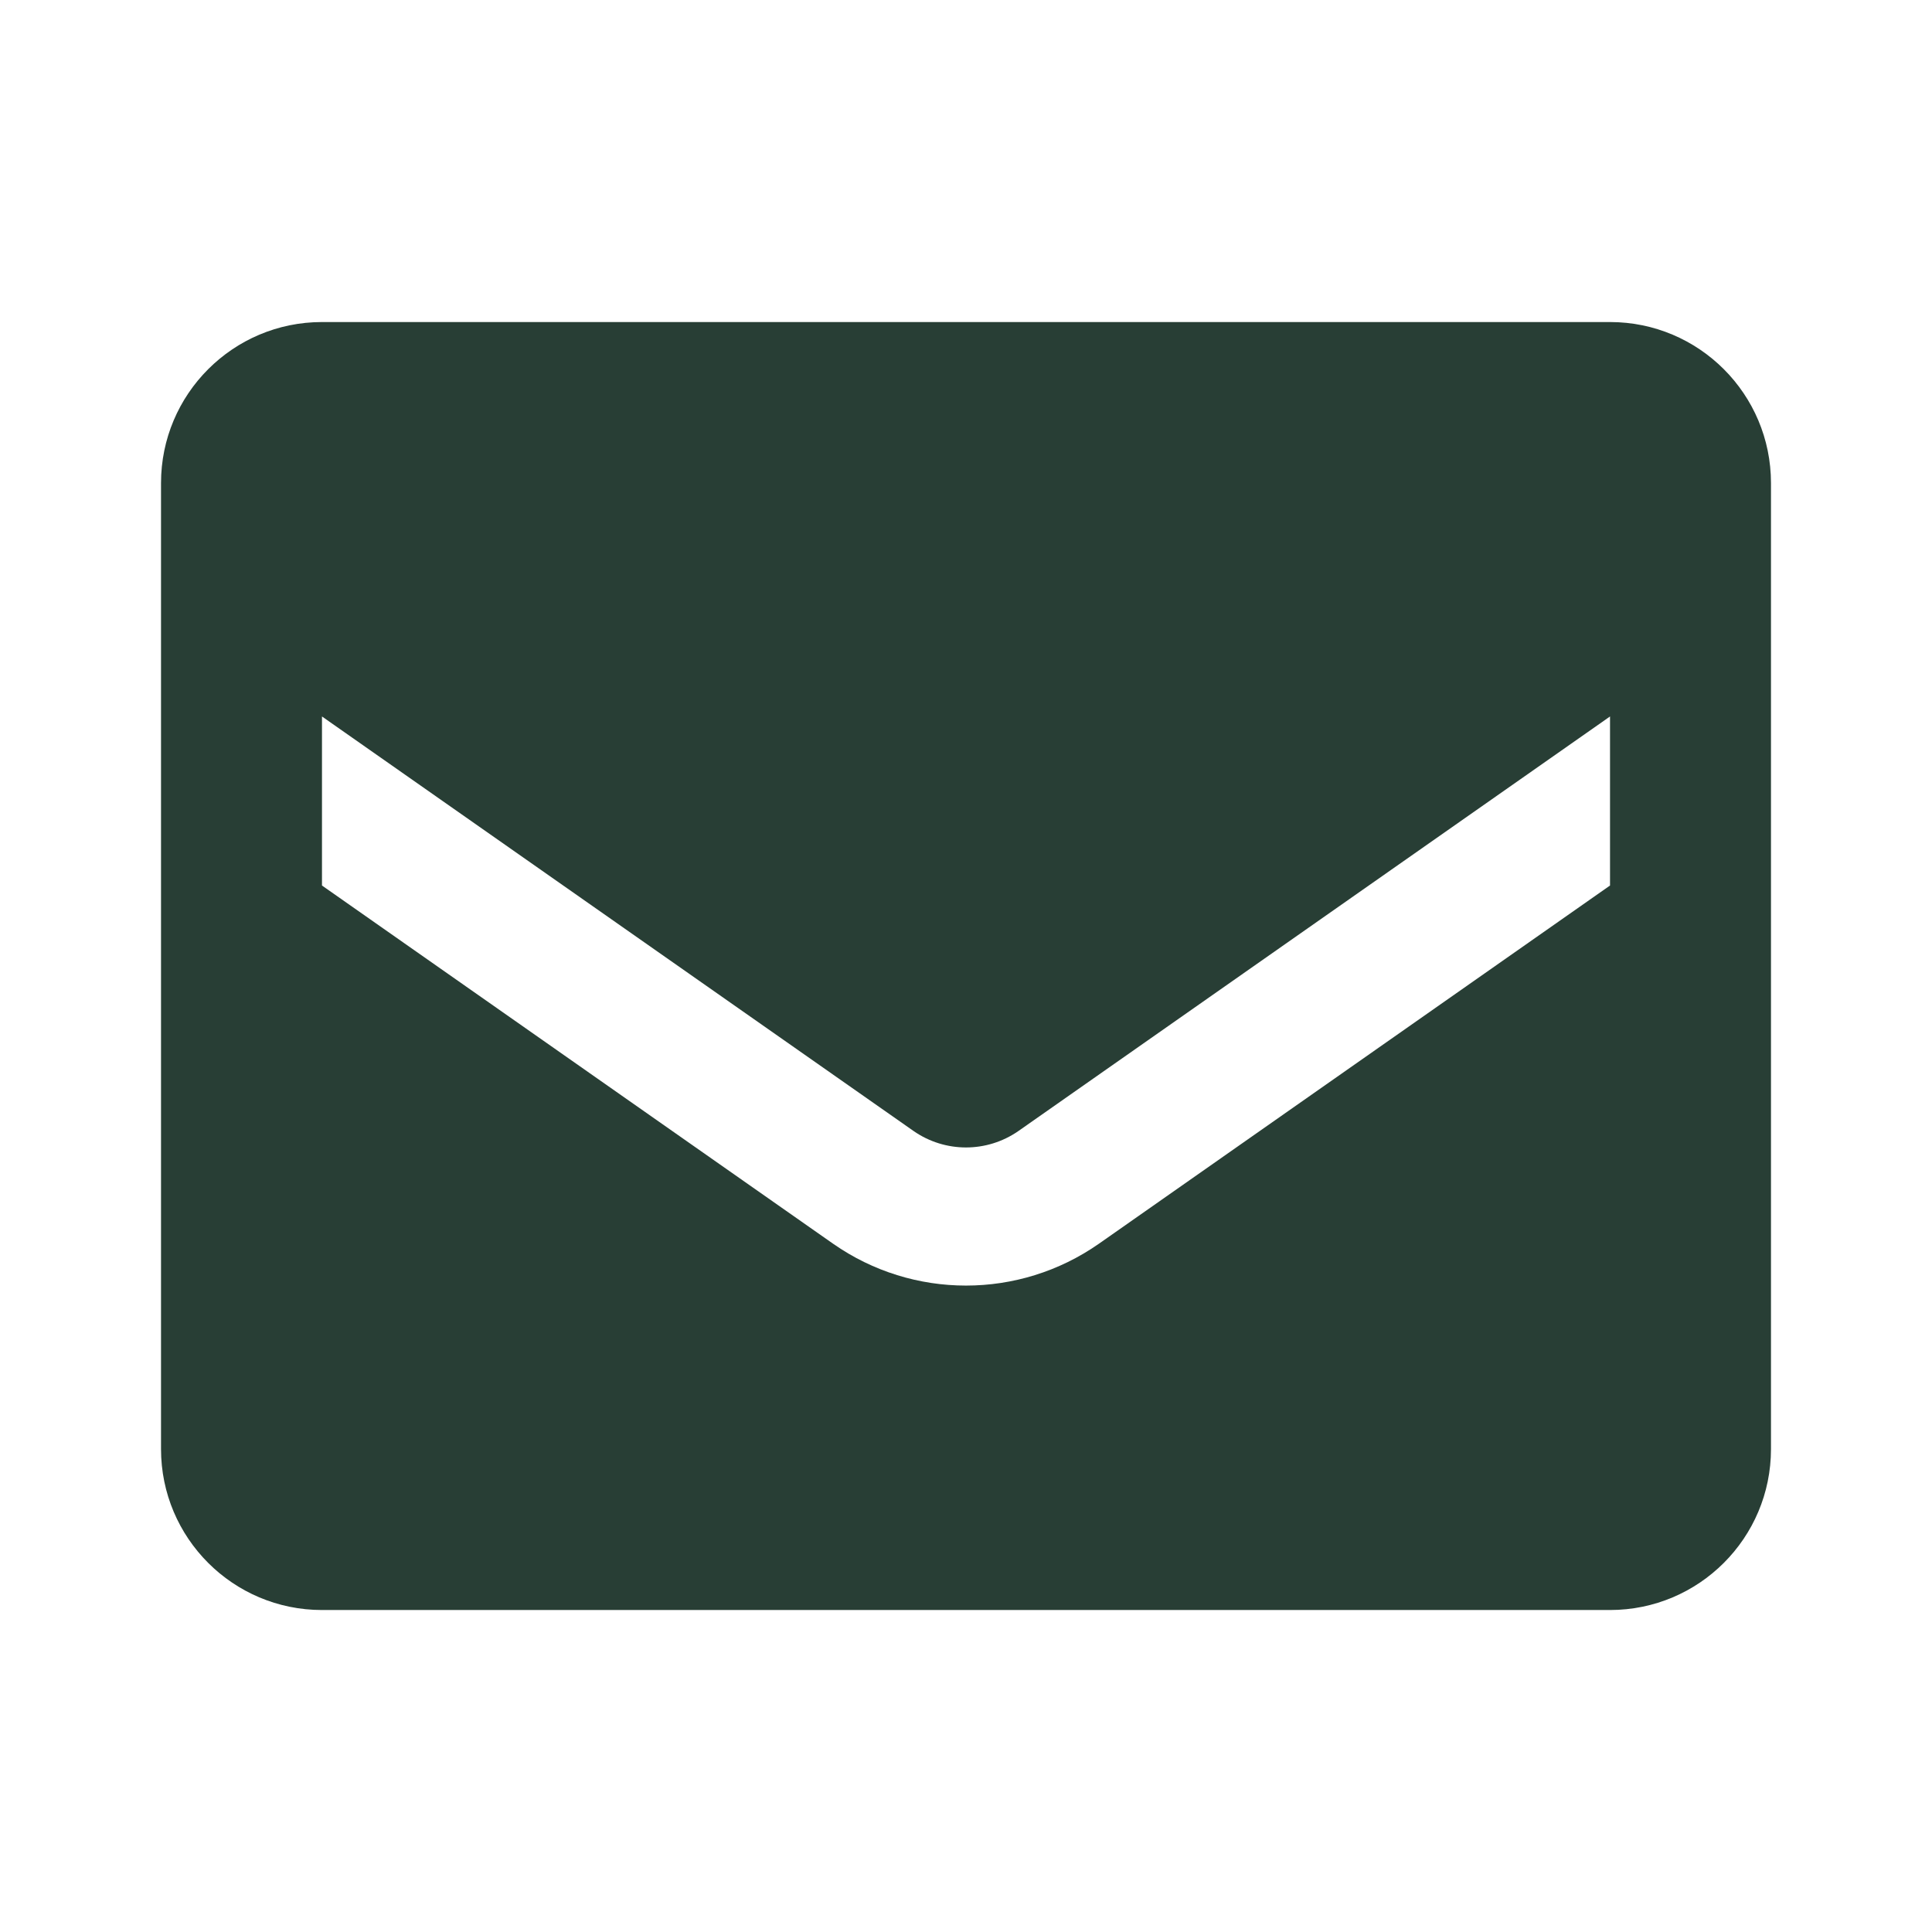 <svg width="32" height="32" viewBox="0 0 32 32" fill="none" xmlns="http://www.w3.org/2000/svg">
<path fill-rule="evenodd" clip-rule="evenodd" d="M5.333 5.334H26.667C28.139 5.334 29.333 6.528 29.333 8.001V24.001C29.333 25.474 28.139 26.667 26.667 26.667H5.333C3.861 26.667 2.667 25.474 2.667 24.001V8.001C2.667 6.528 3.861 5.334 5.333 5.334ZM18.2 20.601L26.667 14.667V11.867L16.867 18.734C16.345 19.096 15.655 19.096 15.133 18.734L5.333 11.867V14.667L13.8 20.601C15.121 21.524 16.879 21.524 18.2 20.601Z" fill="#283E35"/>
</svg>
